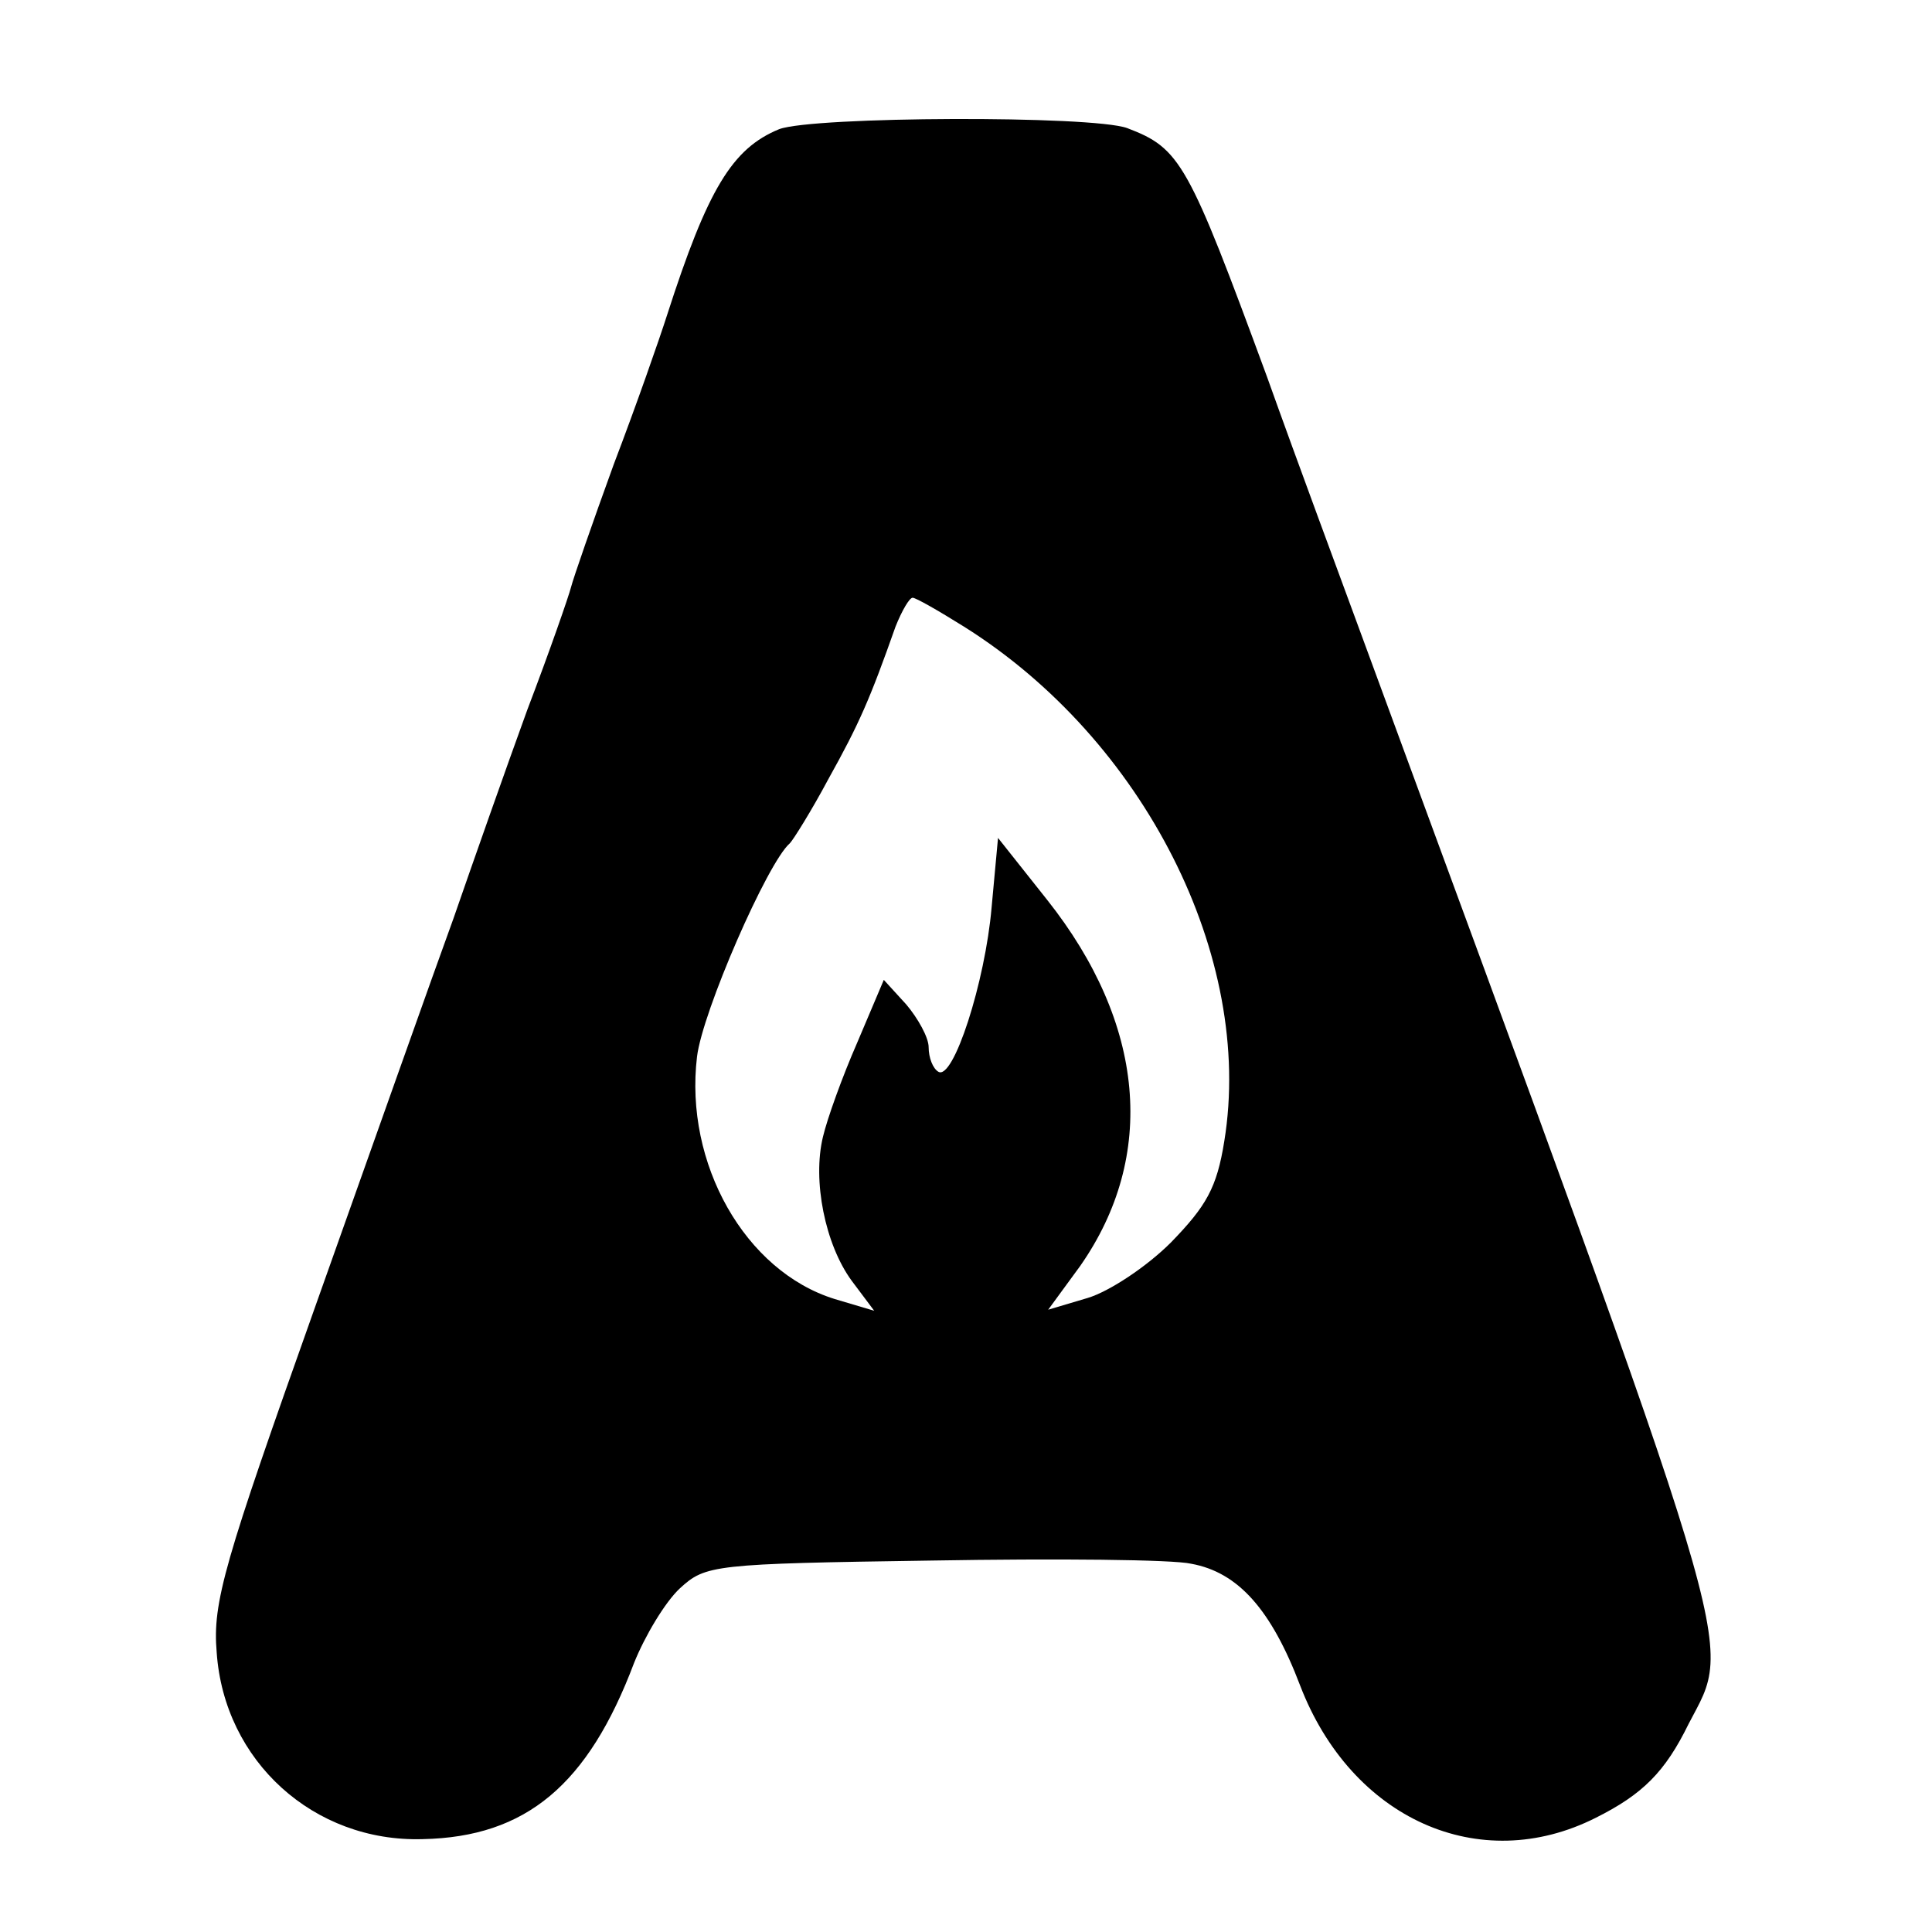 <?xml version="1.0" standalone="no"?>
<!DOCTYPE svg PUBLIC "-//W3C//DTD SVG 20010904//EN"
 "http://www.w3.org/TR/2001/REC-SVG-20010904/DTD/svg10.dtd">
<svg version="1.0" xmlns="http://www.w3.org/2000/svg"
 width="181pt" height="181pt" viewBox="0 0 181 181"
 preserveAspectRatio="xMidYMid meet">
<g transform="translate(0,181) scale(0.1,-0.1)"
fill="#000000" stroke="none">
<path d="M730 1689 c-44 -18 -67 -56 -105 -174 -7 -22 -29 -85 -50 -140 -20
-55 -38 -107 -40 -115 -2 -8 -20 -60 -41 -115 -20 -55 -51 -143 -69 -195 -19
-52 -77 -216 -130 -365 -85 -239 -96 -276 -92 -323 7 -102 91 -178 193 -175
97 2 155 51 198 165 10 25 29 57 43 70 24 22 31 23 236 26 117 2 226 1 243 -3
44 -8 75 -43 102 -114 48 -125 168 -179 277 -124 44 22 65 43 87 88 42 81 54
40 -312 1035 -15 41 -53 143 -83 227 -74 201 -81 214 -131 233 -33 12 -294 11
-326 -1z m173 -466 c169 -106 272 -310 244 -482 -7 -44 -17 -61 -50 -95 -23
-23 -58 -46 -78 -52 l-37 -11 30 41 c72 103 61 227 -31 343 l-46 58 -6 -65
c-6 -70 -36 -163 -50 -154 -5 3 -9 13 -9 23 0 9 -10 27 -21 40 l-21 23 -25
-59 c-14 -32 -28 -71 -32 -88 -10 -41 2 -101 27 -135 l21 -28 -37 11 c-84 26
-141 127 -129 227 5 42 66 182 87 200 3 3 20 30 36 60 29 52 39 75 63 143 6
15 13 27 16 27 3 0 24 -12 48 -27z"/>
</g>
</svg>
